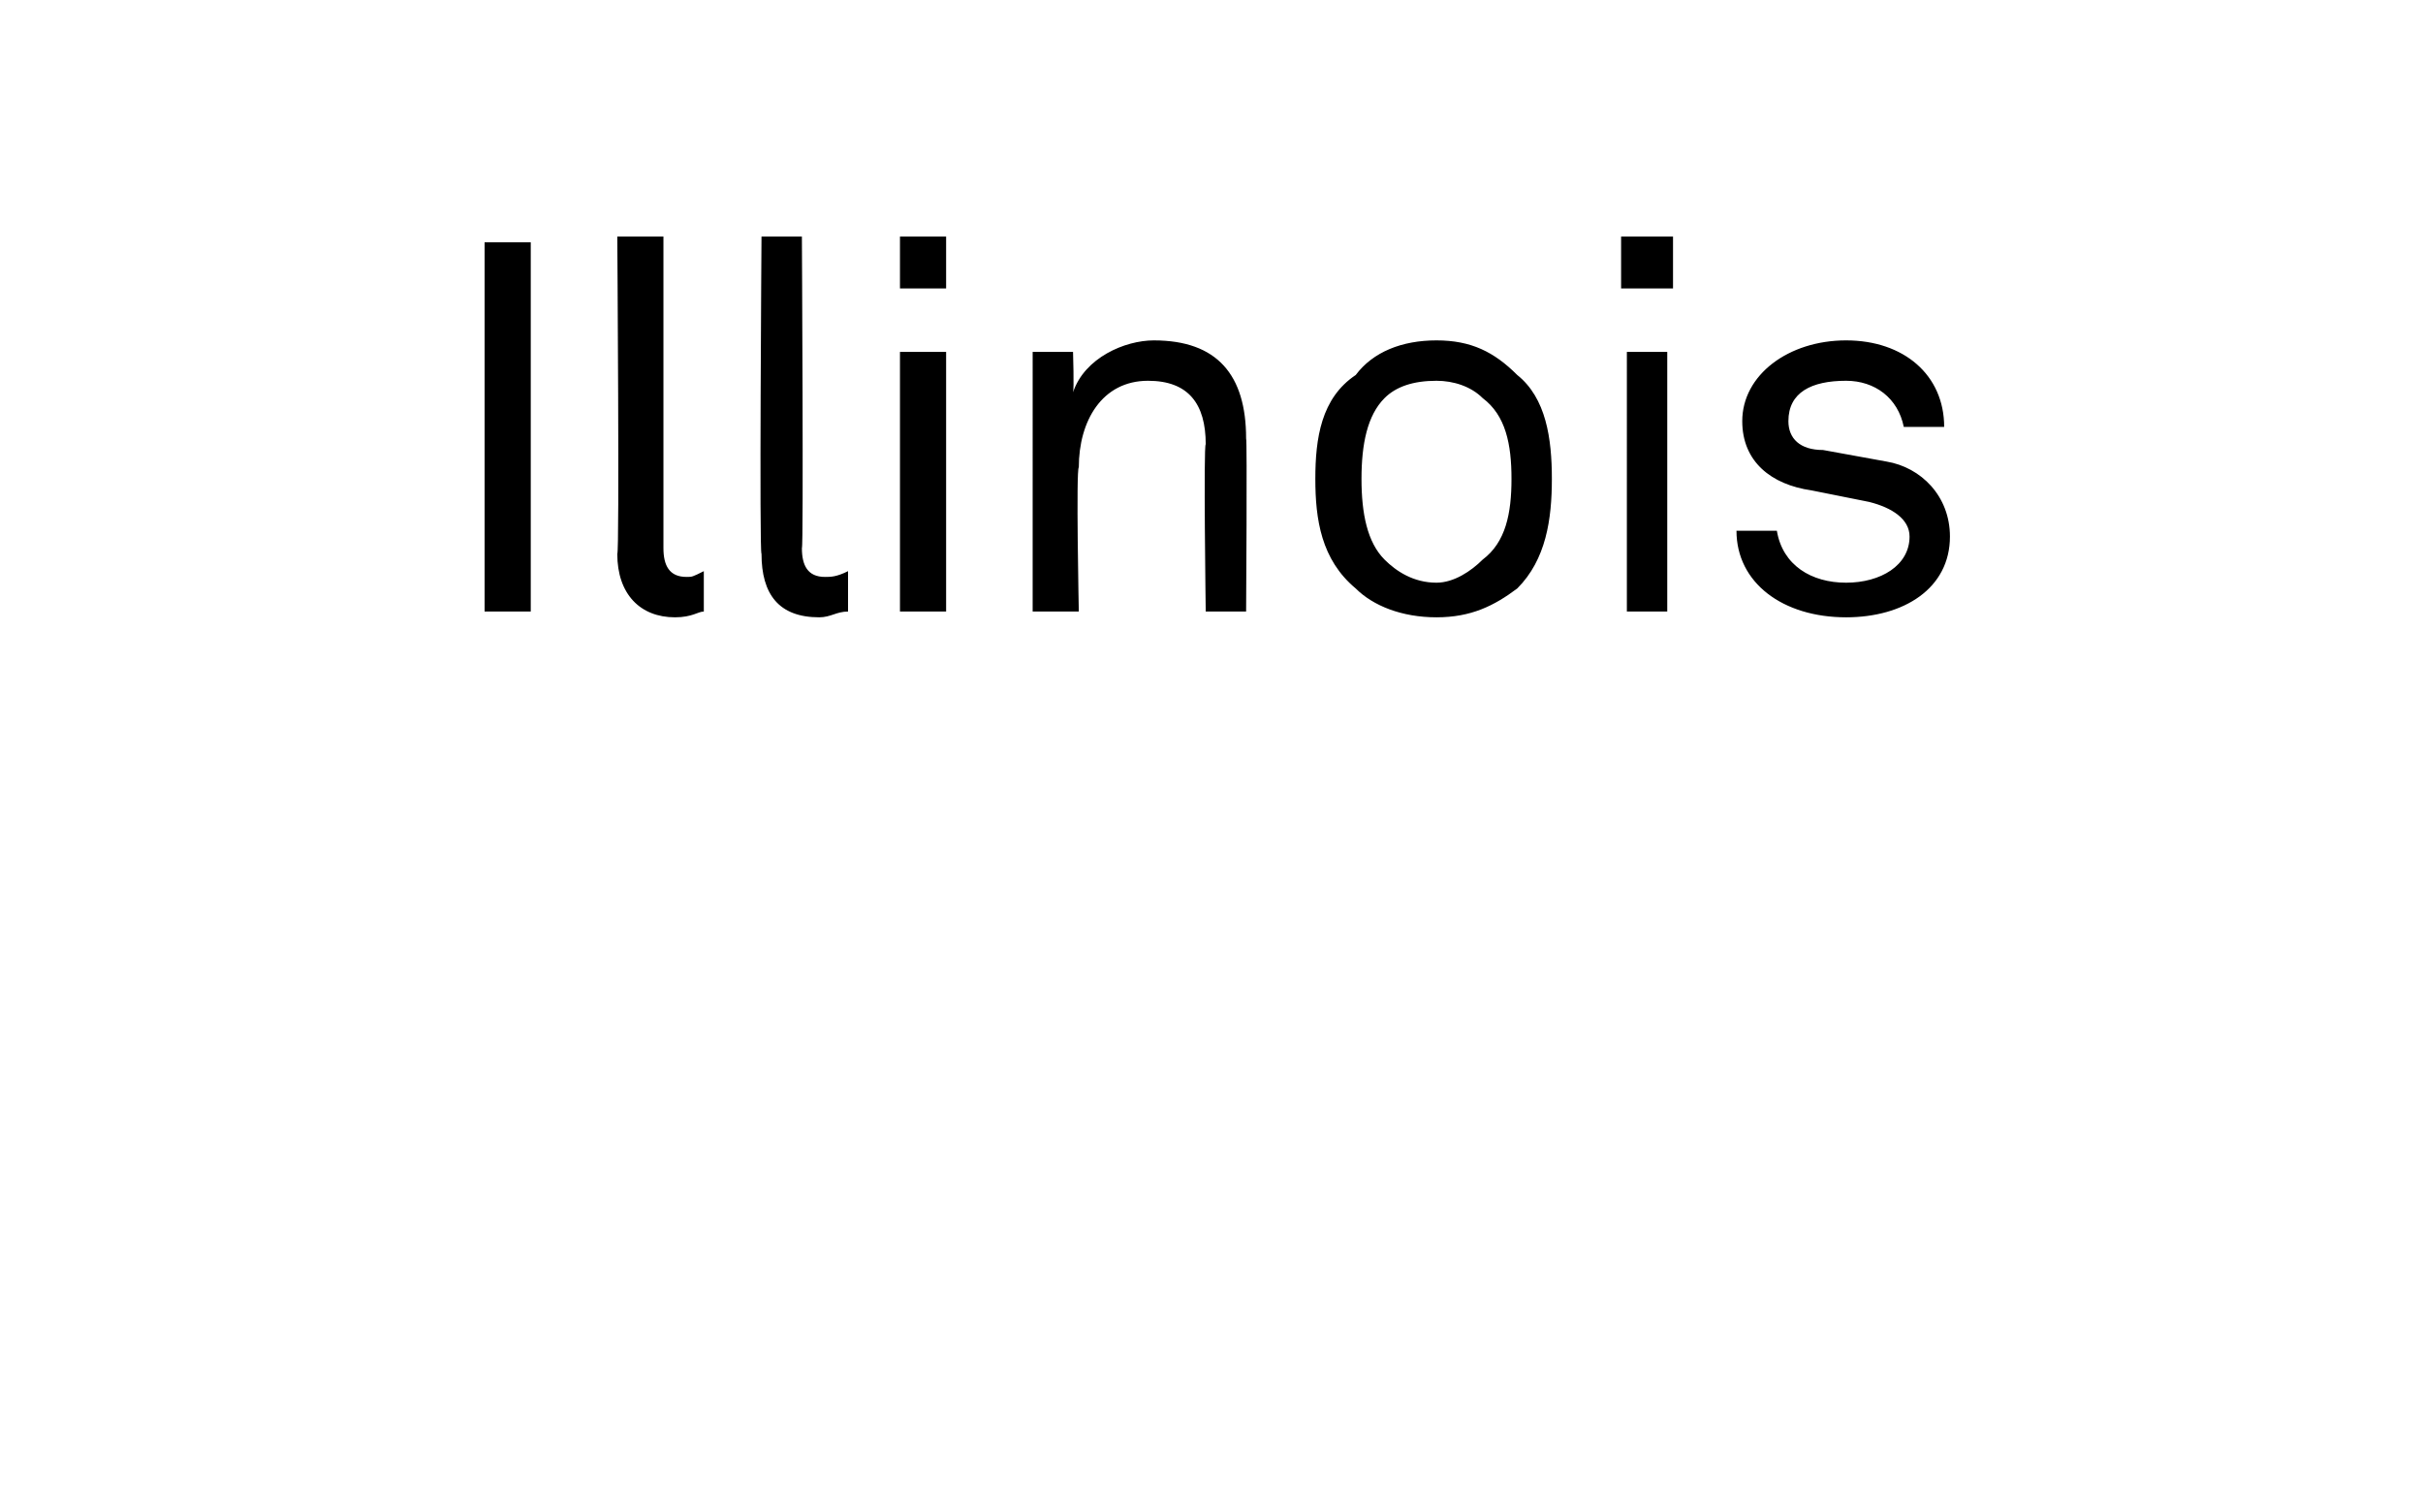<?xml version="1.0" standalone="no"?><!DOCTYPE svg PUBLIC "-//W3C//DTD SVG 1.1//EN" "http://www.w3.org/Graphics/SVG/1.1/DTD/svg11.dtd"><svg xmlns="http://www.w3.org/2000/svg" version="1.1" width="42px" height="26.2px" viewBox="0 -2 42 26.2" style="top:-2px"><desc>Illinois</desc><defs/><g id="Polygon58350"><path d="m9.2 2.2v6.4h-.8V2.2h.8zm1.5 5.4c.04-.01 0-5.5 0-5.5h.8v5.4c0 .3.1.5.4.5c.1 0 .1 0 .3-.1v.7c-.1 0-.2.1-.5.1c-.6 0-1-.4-1-1.1zm2.5 0c-.04-.01 0-5.5 0-5.5h.7s.03 5.4 0 5.4c0 .3.1.5.4.5c.1 0 .2 0 .4-.1v.7c-.2 0-.3.1-.5.1c-.7 0-1-.4-1-1.1zm3.2-3.5v4.5h-.8V4.1h.8zm0-2v.9h-.8v-.9h.8zm1.5 2h.7s.02.65 0 .7c.2-.6.9-.9 1.4-.9c1.1 0 1.6.6 1.6 1.7c.02 0 0 3 0 3h-.7s-.04-2.89 0-2.9c0-.7-.3-1.1-1-1.1c-.8 0-1.2.7-1.2 1.5c-.05.03 0 2.5 0 2.5h-.8V4.1zm5.6 4.1c-.6-.5-.7-1.2-.7-1.9c0-.7.1-1.4.7-1.8c.3-.4.8-.6 1.4-.6c.6 0 1 .2 1.4.6c.5.4.6 1.1.6 1.8c0 .7-.1 1.4-.6 1.9c-.4.3-.8.5-1.4.5c-.6 0-1.1-.2-1.4-.5zm2.2-.5c.4-.3.5-.8.5-1.4c0-.6-.1-1.1-.5-1.4c-.2-.2-.5-.3-.8-.3c-.4 0-.7.1-.9.3c-.3.3-.4.8-.4 1.4c0 .6.1 1.1.4 1.4c.2.2.5.4.9.4c.3 0 .6-.2.8-.4zm3.2-3.6v4.5h-.7V4.1h.7zm.1-2v.9h-.9v-.9h.9zm3 6.6c-1.1 0-1.9-.6-1.9-1.5h.7c.1.6.6.9 1.2.9c.6 0 1.1-.3 1.1-.8c0-.3-.3-.5-.7-.6l-1-.2c-.7-.1-1.2-.5-1.2-1.2c0-.8.8-1.4 1.8-1.4c1 0 1.7.6 1.7 1.5h-.7c-.1-.5-.5-.8-1-.8c-.6 0-1 .2-1 .7c0 .3.2.5.6.5l1.1.2c.6.1 1.1.6 1.1 1.3c0 .9-.8 1.4-1.8 1.4z" stroke="none" fill="#000"/></g></svg>